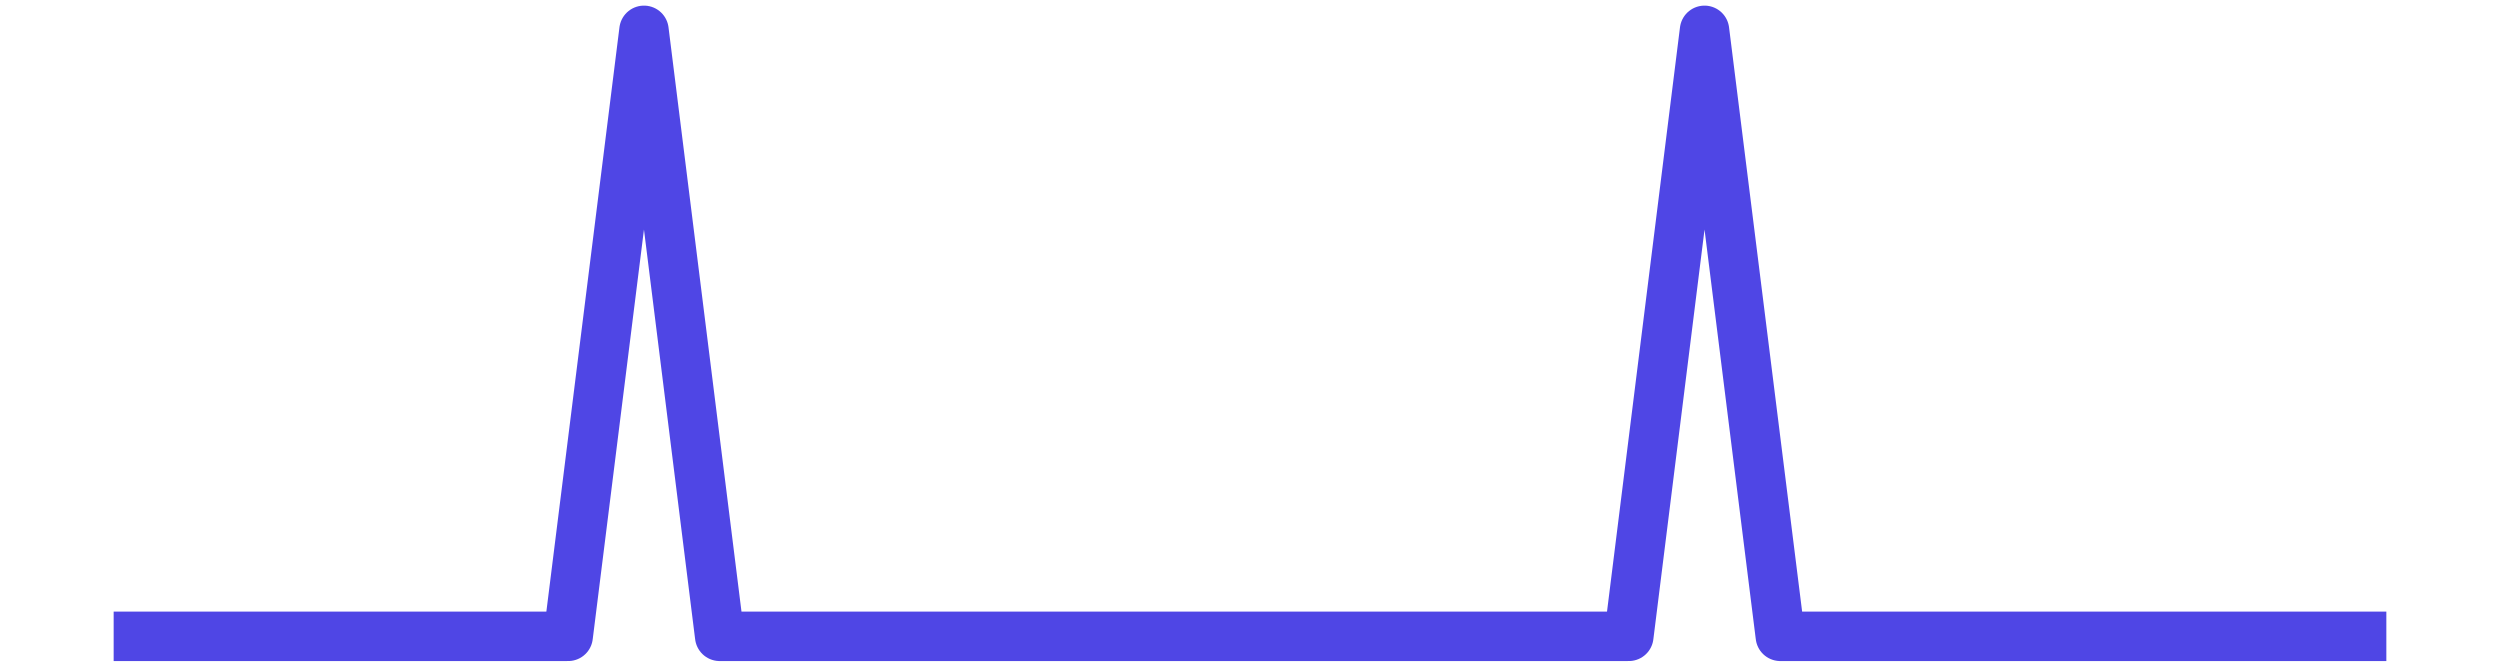 <?xml version='1.0' encoding='UTF-8' ?>
<svg xmlns='http://www.w3.org/2000/svg' xmlns:xlink='http://www.w3.org/1999/xlink' class='svglite' width='216.00pt' height='57.60pt' viewBox='0 0 216.00 57.60'>
<defs>
  <style type='text/css'><![CDATA[
    .svglite line, .svglite polyline, .svglite polygon, .svglite path, .svglite rect, .svglite circle {
      fill: none;
      stroke: #000000;
      stroke-linecap: round;
      stroke-linejoin: round;
      stroke-miterlimit: 10.00;
    }
    .svglite text {
      white-space: pre;
    }
  ]]></style>
</defs>
<rect width='100%' height='100%' style='stroke: none; fill: none;'/>
<defs>
  <clipPath id='cpMC4wMHwyMTYuMDB8MC4wMHw1Ny42MA=='>
    <rect x='0.00' y='0.00' width='216.00' height='57.60' />
  </clipPath>
</defs>
<g clip-path='url(#cpMC4wMHwyMTYuMDB8MC4wMHw1Ny42MA==)'>
<rect x='0.00' y='-0' width='216.00' height='57.60' style='stroke-width: 0.75; stroke: none;' />
<rect x='0.00' y='-0' width='216.00' height='57.60' style='stroke-width: 0.75; stroke: none;' />
<polyline points='9.82,54.98 16.36,54.98 22.91,54.98 29.45,54.98 36.00,54.98 42.55,54.98 49.09,54.98 55.64,2.62 62.18,54.98 68.73,54.98 75.27,54.98 81.82,54.98 88.36,54.98 94.91,54.98 101.45,54.98 108.00,54.98 114.55,54.98 121.09,54.98 127.64,54.98 134.18,54.98 140.73,54.98 147.27,2.62 153.82,54.98 160.36,54.98 166.91,54.98 173.45,54.98 180.00,54.98 186.55,54.98 193.09,54.98 199.64,54.98 206.18,54.98 ' style='stroke-width: 4.27; stroke: #4F46E5; stroke-linecap: butt;' />
</g>
</svg>

